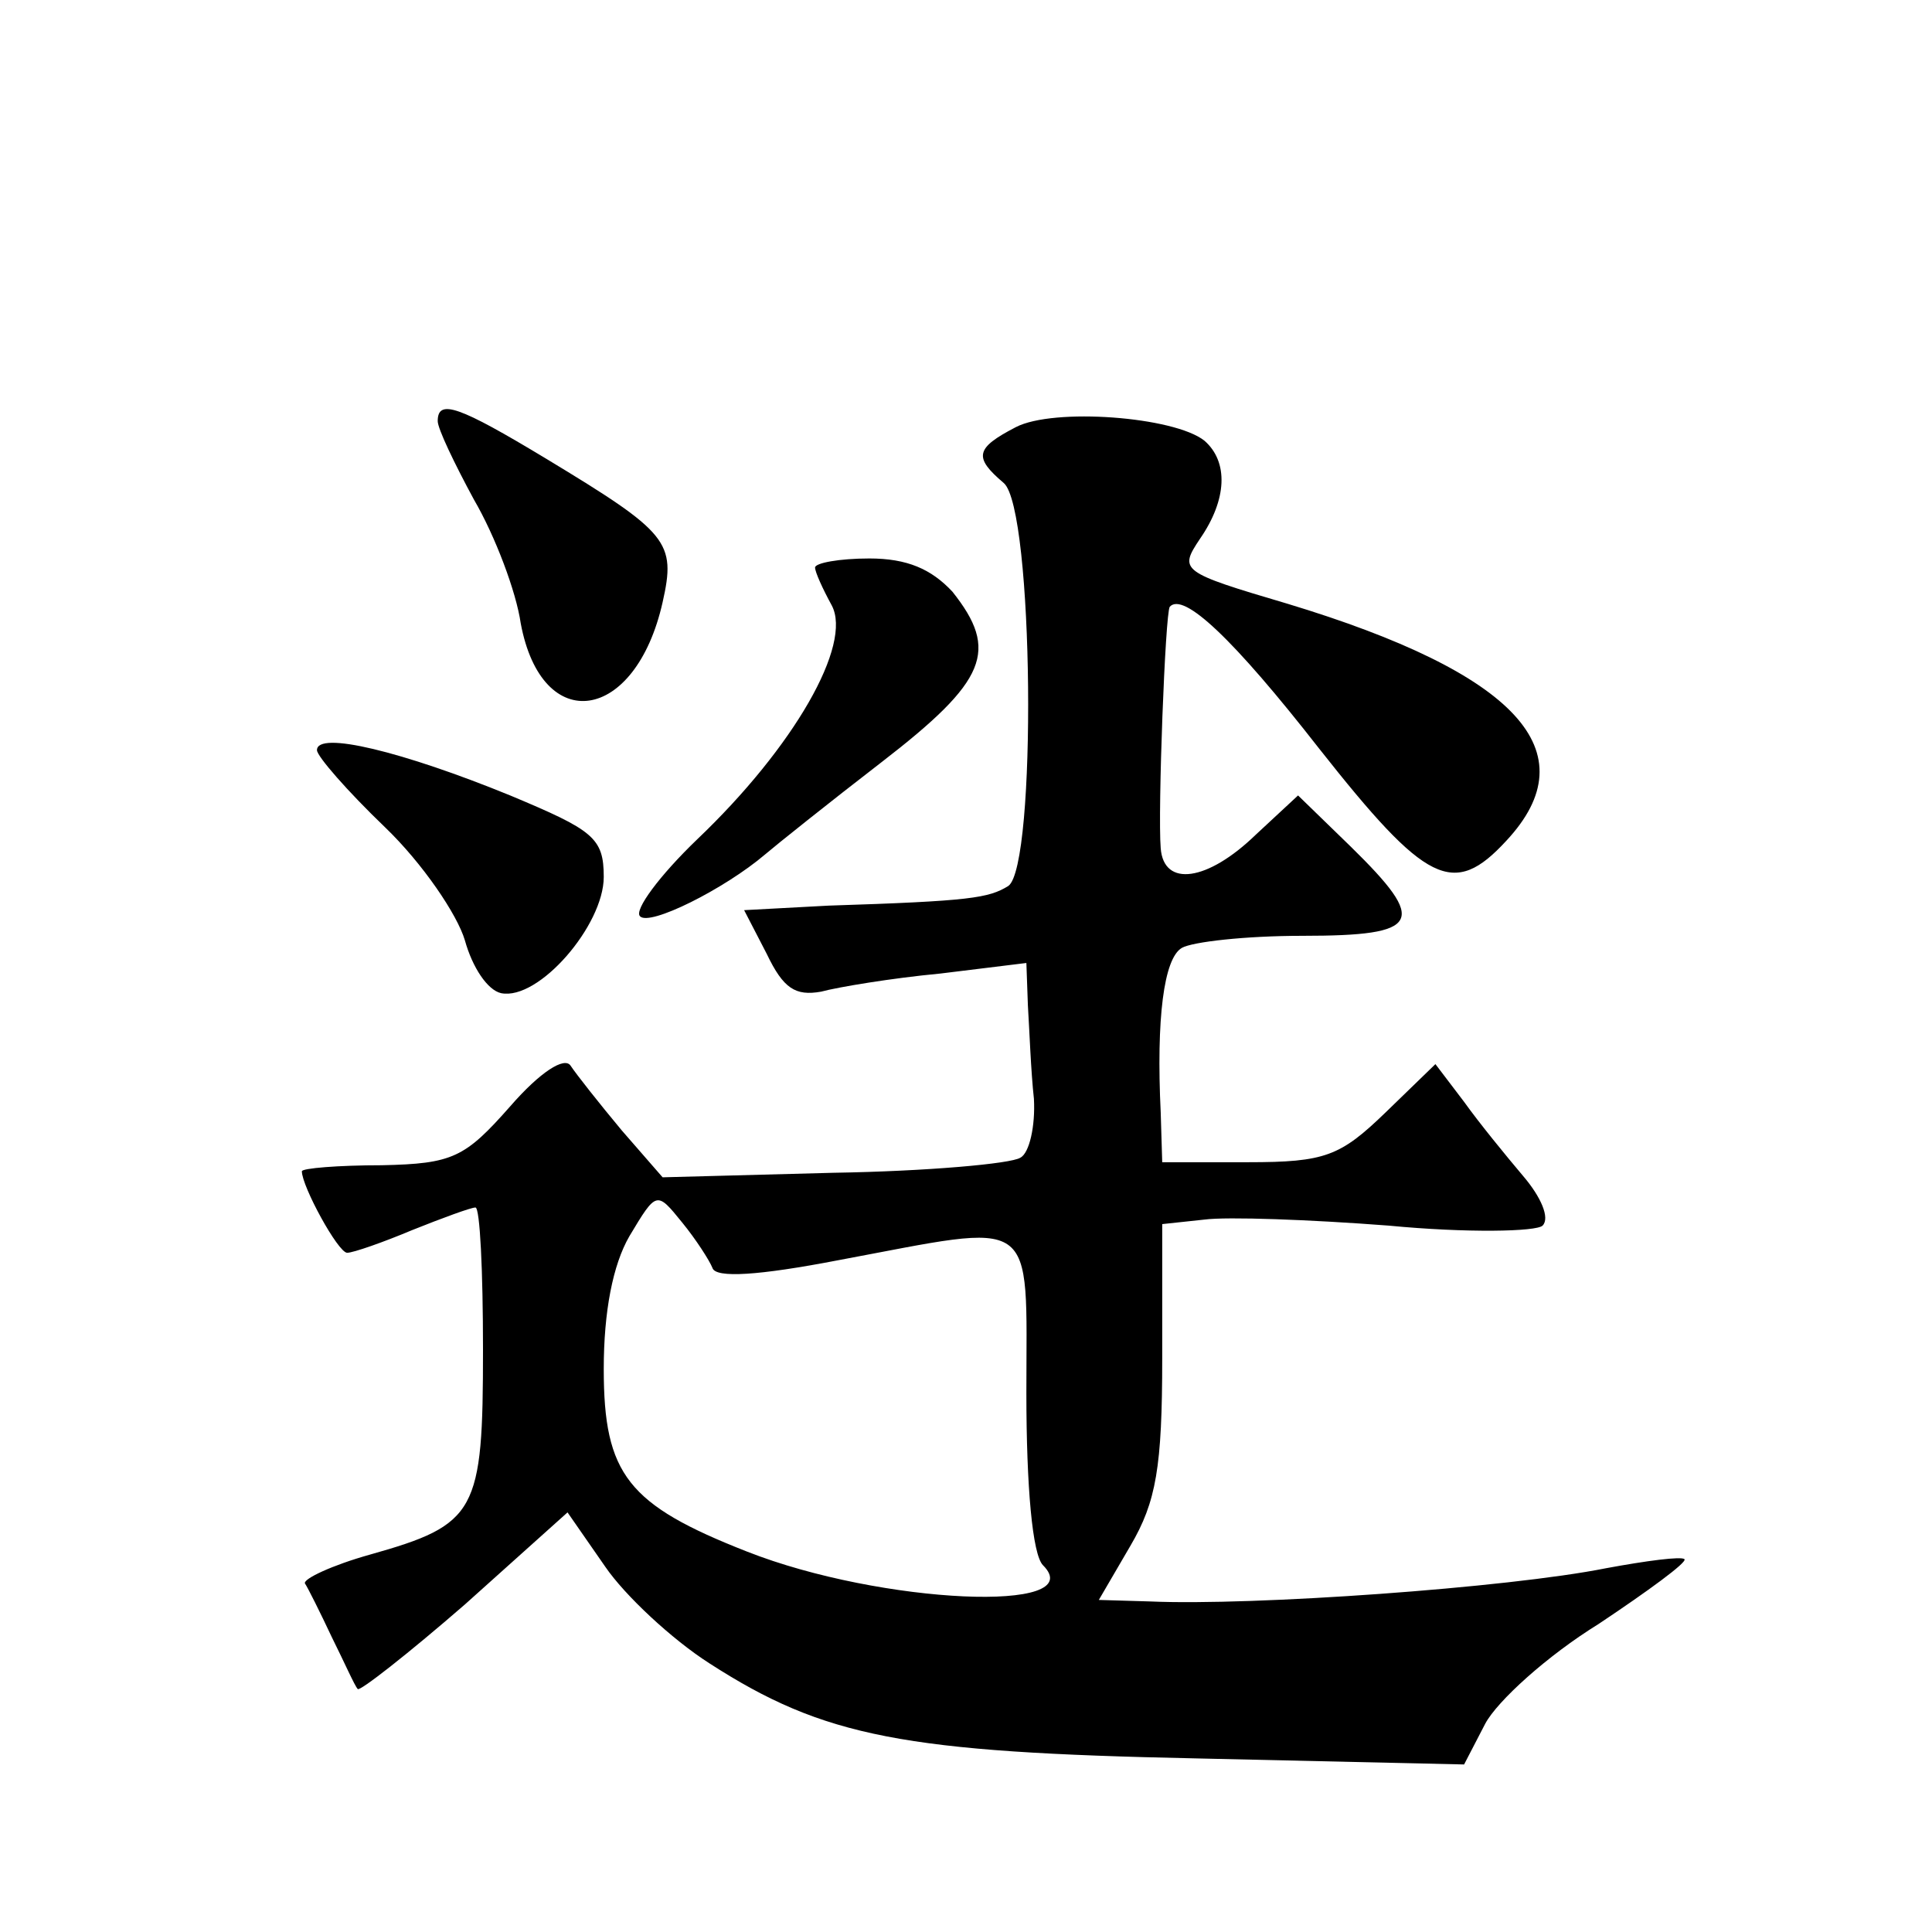 <?xml version="1.0" standalone="no"?>
<!DOCTYPE svg PUBLIC "-//W3C//DTD SVG 20010904//EN"
 "http://www.w3.org/TR/2001/REC-SVG-20010904/DTD/svg10.dtd">
<svg version="1.0" xmlns="http://www.w3.org/2000/svg"
 width="128pt" height="128pt" viewBox="0 0 128 128"
 preserveAspectRatio="xMidYMid meet">
<g transform="translate(0,128) scale(0.1,-0.1)"
fill="#0" stroke="none">
<path d="M290 1001 c0 -5 11 -28 24 -52 14 -24 28 -61 31 -82 14 -75 76 -66 94
14 9 40 4 46 -77 95 -58 35 -72 40 -72 25z M673 997 c-27 -14 -28 -20 -8 -37 20
-17 22 -254 3 -267 -13 -8 -25 -10 -119 -13 l-56 -3 15 -29 c11 -23 19 -28 36 -25
11 3 47 9 79 12 l57 7 1 -28 c1 -16 2 -44 4 -62 1 -18 -3 -36 -9 -39 -6 -4 -62
-9 -124 -10 l-113 -3 -27 31 c-15 18 -30 37 -34 43 -4 6 -20 -4 -40 -27 -30 -34
-38 -38 -85 -39 -29 0 -53 -2 -53 -4 0 -10 24 -54 30 -54 4 0 24 7 43 15 20 8 39
15 42 15 3 0 5 -42 5 -94 0 -108 -4 -116 -75 -136 -25 -7 -44 -16 -43 -19 2 -3
10 -19 18 -36 8 -16 15 -32 17 -34 1 -2 33 23 71 56 l68 61 25 -36 c13 -19 44 -48
69 -64 76 -49 129 -59 323 -63 l177 -4 14 27 c8 15 41 45 75 66 33 22 59 41 57
43 -2 2 -25 -1 -52 -6 -65 -13 -234 -25 -302 -22 l-34 1 21 36 c17 29 21 52 21
124 l0 89 28 3 c15 2 70 0 122 -4 52 -5 98 -4 102 0 5 5 -1 19 -13 33 -11 13 -29
35 -39 49 l-19 25 -33 -32 c-30 -29 -40 -33 -91 -33 l-57 0 -1 33 c-3 62 2 102
14 109 7 4 42 8 80 8 79 0 83 9 32 59 l-35 34 -28 -26 c-32 -31 -61 -35 -63 -9
-2 24 3 156 6 160 9 10 42 -21 99 -94 71 -90 89 -99 124 -61 55 59 7 111 -145 157
-71 21 -72 22 -58 43 18 26 19 51 3 65 -20 16 -100 22 -125 9z m-201 -557 c2 -7
31 -5 83 5 134 25 125 32 125 -88 0 -62 4 -107 11 -114 32 -32 -107 -26 -196 9
-79 31 -95 51 -95 121 0 38 6 69 17 88 18 30 18 30 35 9 9 -11 18 -25 20 -30z M540
904 c0 -3 5 -14 11 -25 14 -26 -25 -94 -89 -155 -25 -24 -42 -47 -38 -51 6 -7 56
18 83 41 7 6 42 34 77 61 70 54 78 74 47 113 -14 15 -30 22 -55 22 -20 0 -36 -3
-36 -6z M210 783 c0 -4 20 -27 45 -51 25 -24 48 -58 53 -75 5 -18 15 -33 24 -35
25 -5 68 45 68 77 0 26 -7 31 -62 54 -71 29 -128 43 -128 30z"/>
</g>
</svg>
